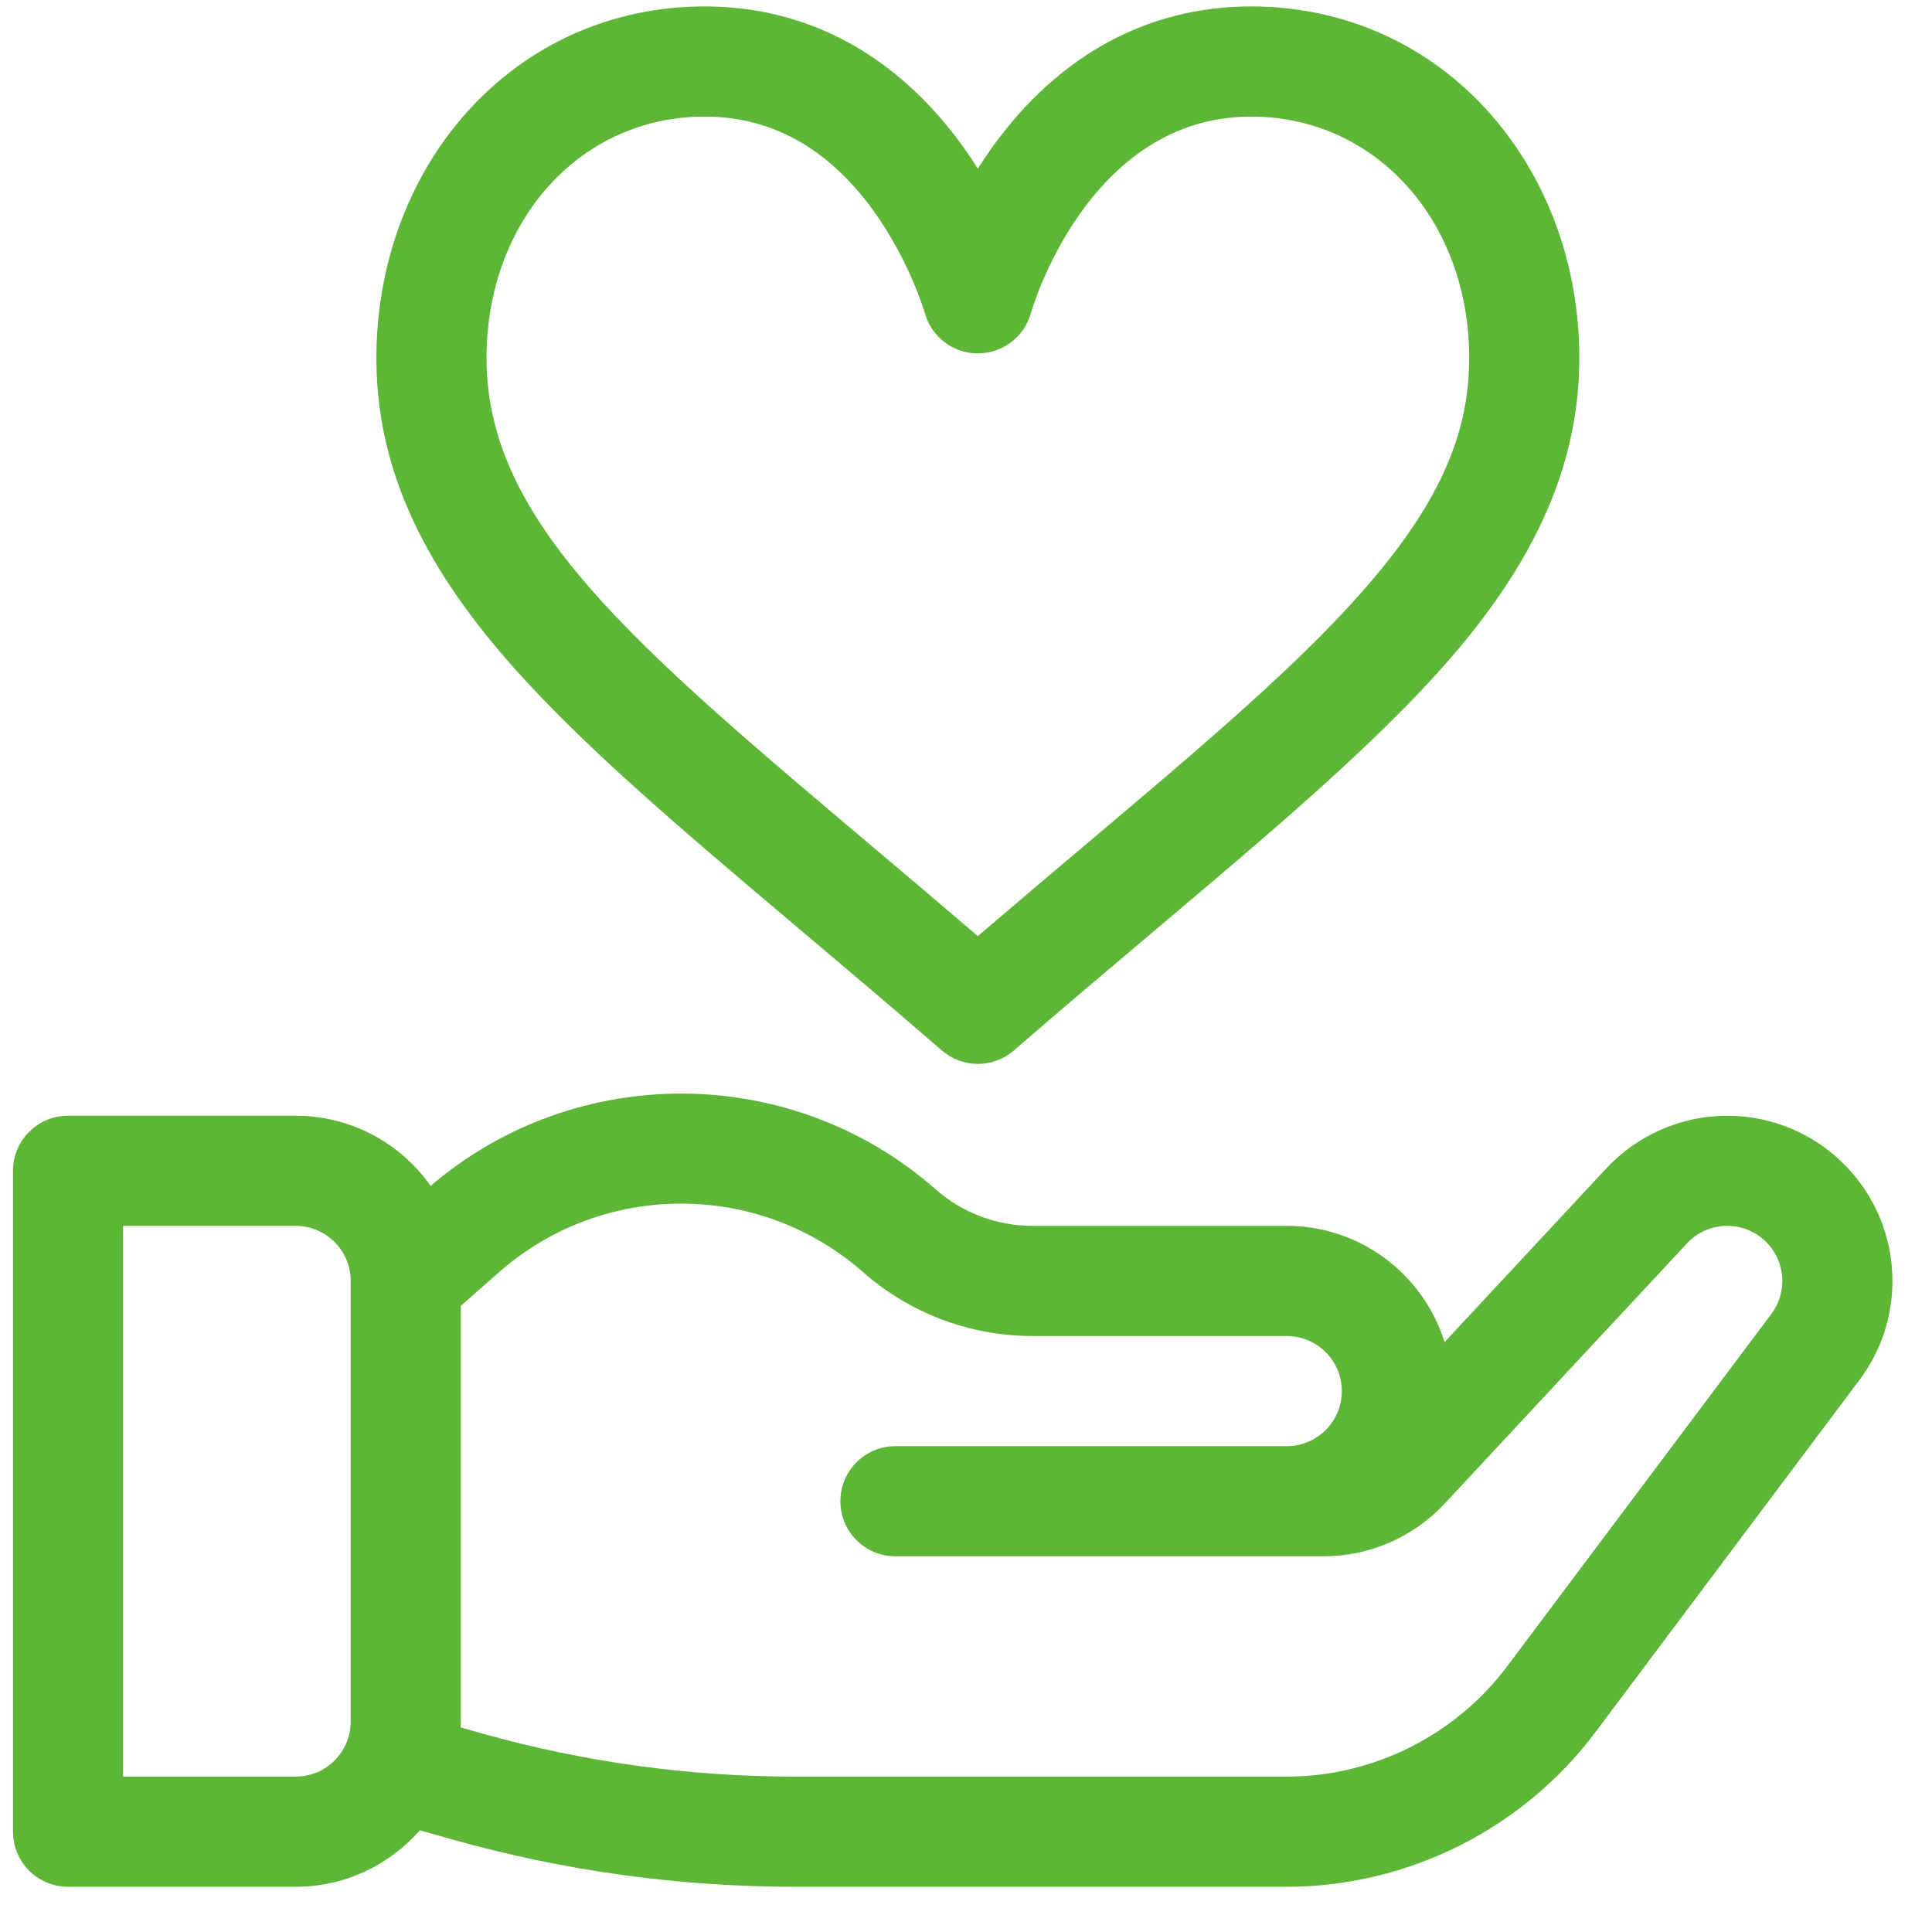 <?xml version="1.0" encoding="UTF-8"?> <svg xmlns="http://www.w3.org/2000/svg" xmlns:xlink="http://www.w3.org/1999/xlink" width="40px" height="40px" viewBox="0 0 40 40"><!-- Generator: Sketch 52.6 (67491) - http://www.bohemiancoding.com/sketch --><title>Love, not Fear icon</title><desc>Created with Sketch.</desc><g id="Symbols" stroke="none" stroke-width="1" fill="none" fill-rule="evenodd"><g id="Love,-not-Fear-icon" fill="#5DB636" fill-rule="nonzero"><g id="heart" transform="translate(0.265, 0.133)"><path d="M30.572,2.204 C29.307,0.783 27.555,0 25.637,0 C23.496,0 21.64,1.013 20.269,2.928 C20.167,3.072 20.071,3.216 19.98,3.358 C19.89,3.216 19.794,3.072 19.692,2.928 C18.321,1.013 16.465,0 14.324,0 C12.406,0 10.653,0.783 9.389,2.204 C8.189,3.553 7.528,5.356 7.528,7.282 C7.528,9.374 8.34,11.305 10.083,13.358 C11.603,15.15 13.784,16.991 16.31,19.123 C17.243,19.911 18.208,20.726 19.234,21.615 C19.448,21.801 19.714,21.894 19.98,21.894 C20.247,21.894 20.513,21.801 20.727,21.615 C21.752,20.726 22.717,19.912 23.651,19.124 C25.273,17.754 26.673,16.572 27.889,15.425 C30.249,13.197 32.433,10.669 32.433,7.282 C32.433,5.356 31.772,3.553 30.572,2.204 Z M26.324,13.766 C25.155,14.87 23.776,16.033 22.18,17.381 C21.47,17.98 20.742,18.595 19.98,19.248 C19.219,18.595 18.491,17.98 17.781,17.381 C12.809,13.183 9.808,10.65 9.808,7.282 C9.808,4.431 11.75,2.281 14.324,2.281 C15.7,2.281 16.87,2.928 17.801,4.206 C18.566,5.254 18.88,6.341 18.882,6.348 C19.019,6.842 19.468,7.184 19.98,7.184 C20.493,7.184 20.942,6.842 21.079,6.348 C21.09,6.307 22.244,2.281 25.637,2.281 C28.211,2.281 30.153,4.431 30.153,7.282 C30.153,9.348 29.079,11.166 26.324,13.766 Z" id="Shape"></path><path d="M35.496,22.967 C34.55,22.967 33.638,23.364 32.993,24.056 L29.643,27.654 C29.21,26.261 27.909,25.247 26.376,25.247 L21.11,25.247 C20.372,25.247 19.661,24.979 19.108,24.492 C16.131,21.871 11.656,21.848 8.651,24.419 C8.031,23.541 7.01,22.967 5.856,22.967 L1.144,22.967 C0.515,22.967 0.004,23.477 0.004,24.107 L0.004,37.79 C0.004,38.42 0.515,38.931 1.144,38.931 L5.856,38.931 C6.88,38.931 7.8,38.478 8.427,37.762 L9.102,37.952 C11.411,38.602 13.798,38.931 16.197,38.931 L26.376,38.931 C28.874,38.931 31.261,37.737 32.76,35.738 L38.233,28.439 C38.233,28.438 38.233,28.438 38.233,28.438 C38.68,27.842 38.916,27.133 38.916,26.387 C38.916,24.501 37.382,22.967 35.496,22.967 Z M6.996,35.51 C6.996,36.139 6.485,36.65 5.856,36.65 L2.284,36.65 L2.284,25.247 L5.856,25.247 C6.485,25.247 6.996,25.759 6.996,26.387 L6.996,35.51 Z M36.409,27.07 C36.409,27.07 36.409,27.07 36.409,27.07 L30.936,34.37 C29.865,35.798 28.161,36.65 26.376,36.65 L16.197,36.65 C14.007,36.65 11.827,36.35 9.719,35.757 L9.273,35.631 C9.275,35.591 9.276,35.551 9.276,35.51 L9.276,26.903 L10.071,26.204 C12.218,24.314 15.455,24.314 17.602,26.204 C18.572,27.057 19.818,27.528 21.11,27.528 L26.376,27.528 C27.005,27.528 27.516,28.039 27.516,28.668 C27.516,29.297 27.005,29.808 26.376,29.808 L18.274,29.808 C17.645,29.808 17.134,30.319 17.134,30.949 C17.134,31.578 17.644,32.089 18.274,32.089 L27.14,32.089 C28.086,32.089 28.998,31.692 29.643,31 L34.661,25.611 C34.88,25.376 35.176,25.247 35.496,25.247 C36.125,25.247 36.636,25.759 36.636,26.387 C36.636,26.636 36.558,26.872 36.409,27.07 Z" id="Shape"></path></g></g></g></svg> 